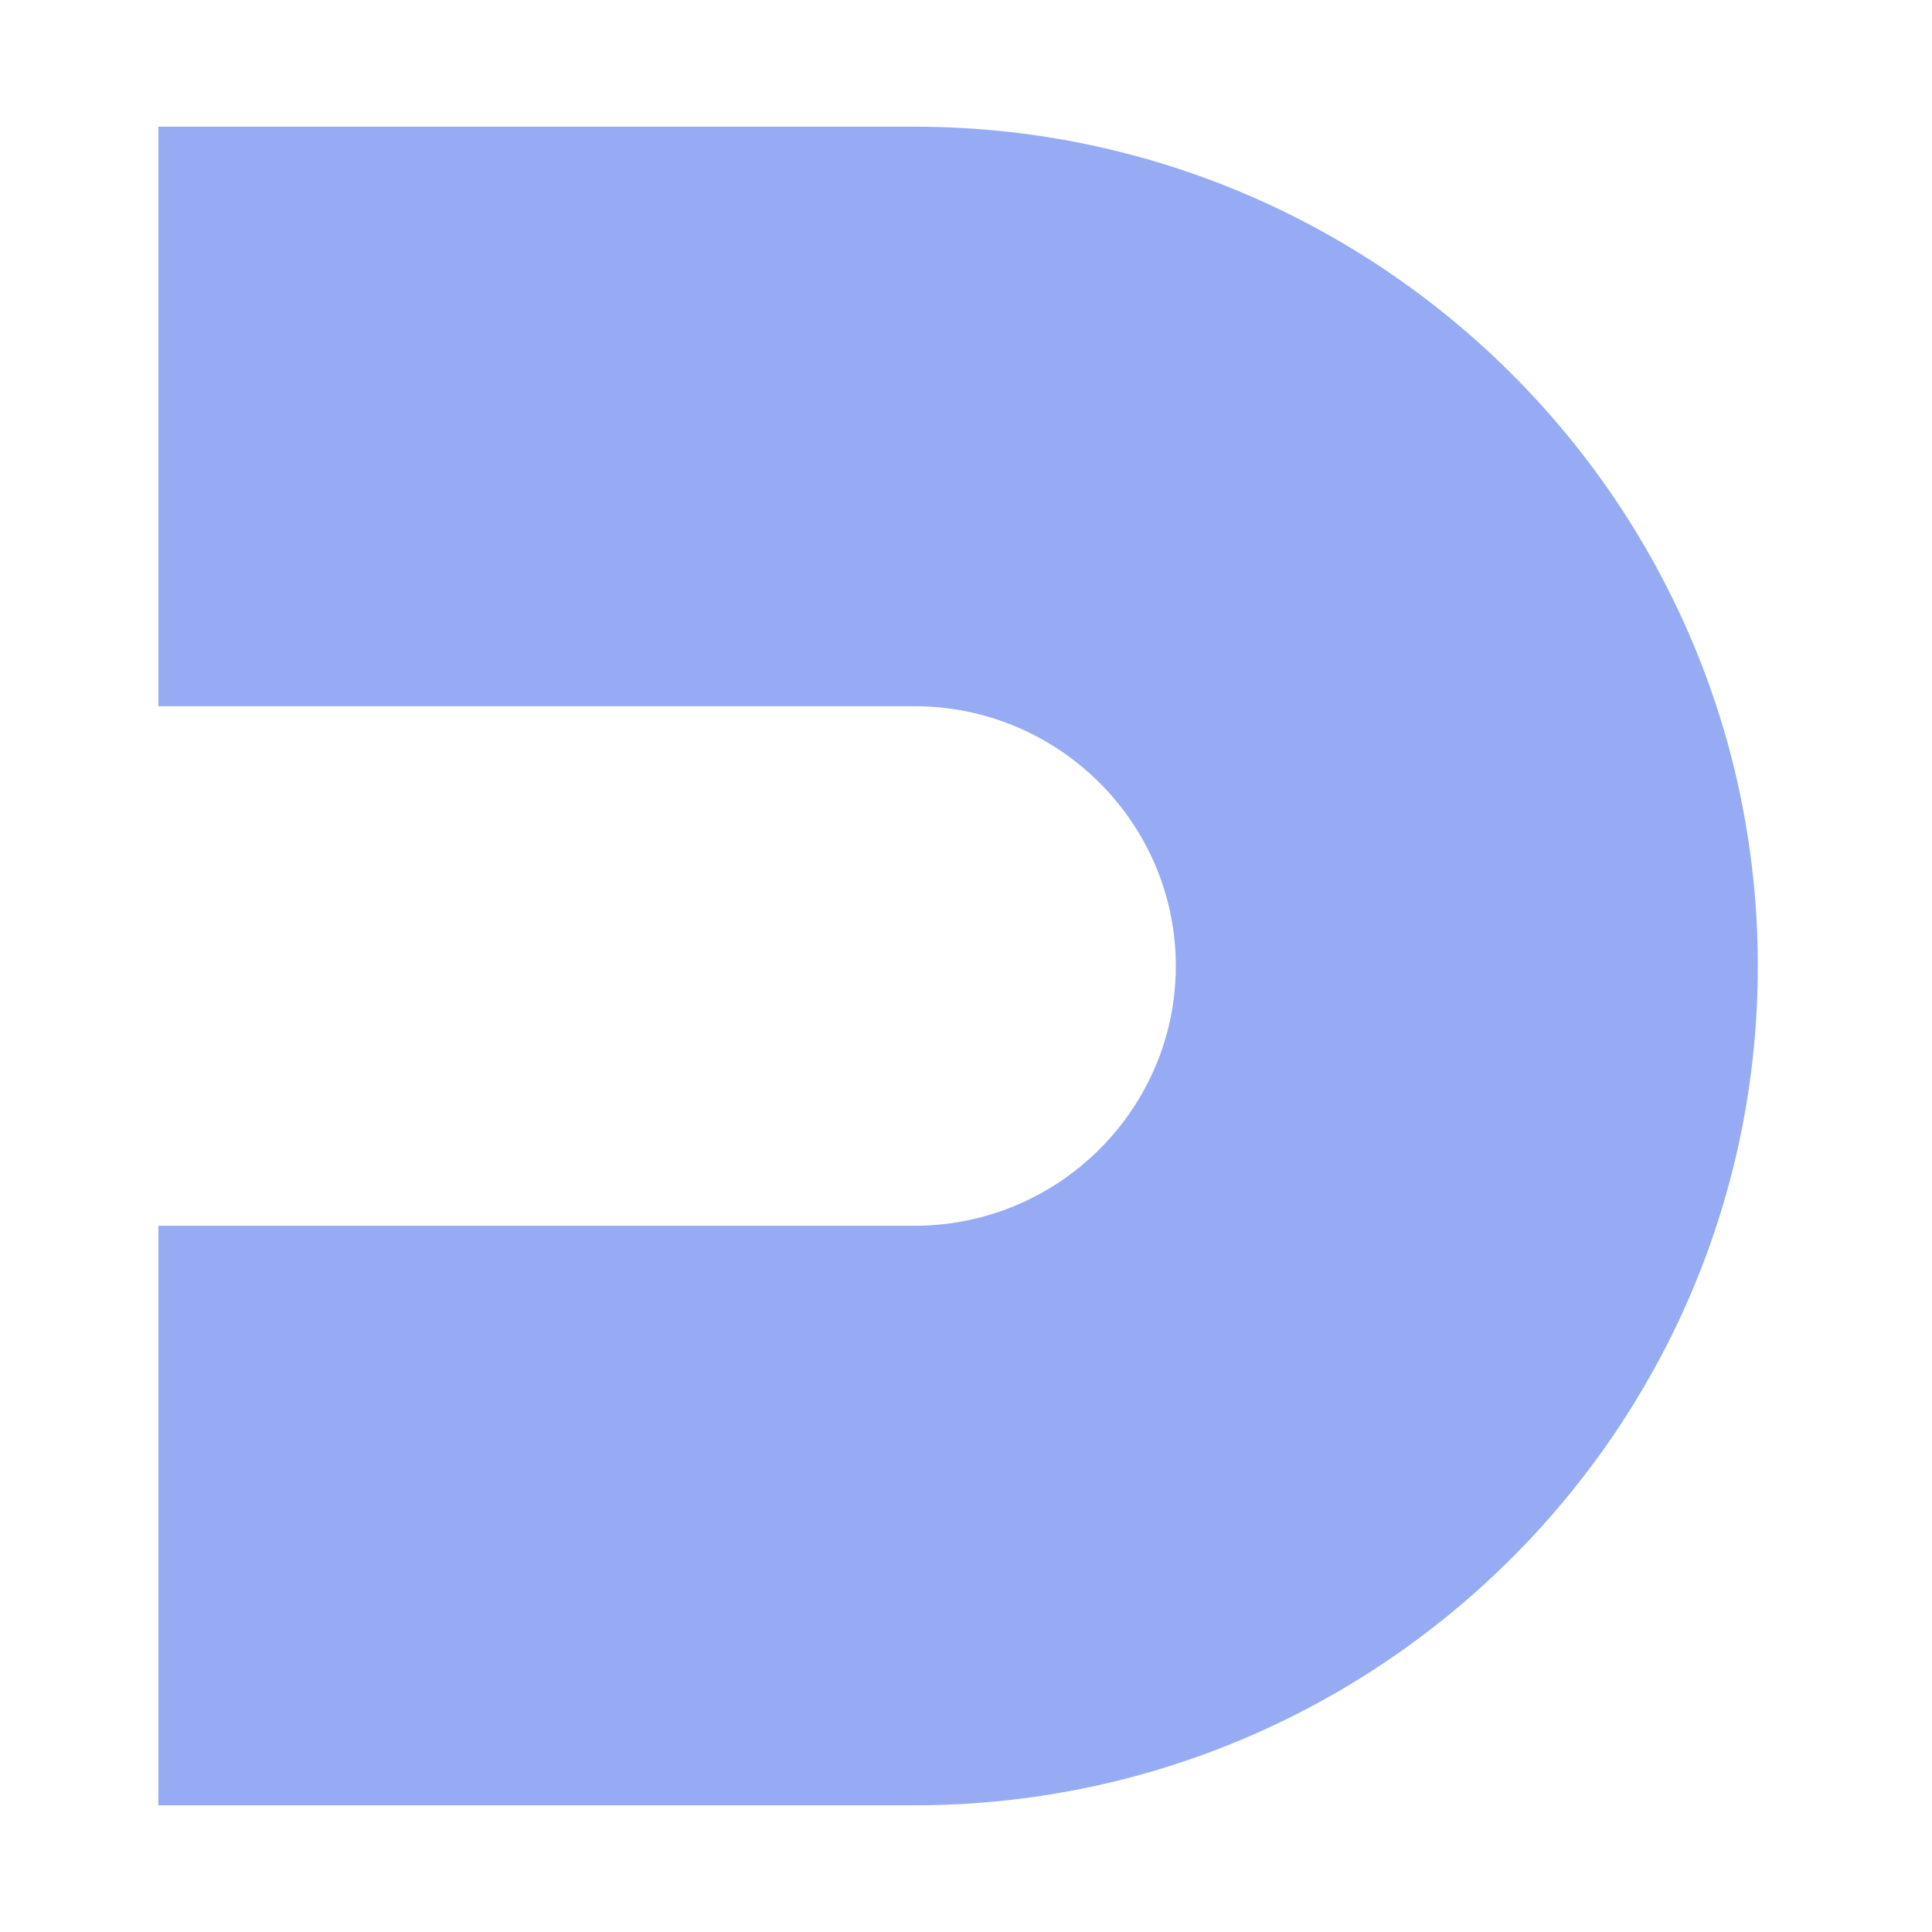 <?xml version="1.0" encoding="UTF-8"?> <svg xmlns="http://www.w3.org/2000/svg" width="122" height="122" viewBox="0 0 122 122" fill="none"><path d="M57.746 8H10V44.596H57.746C66.858 44.596 74.249 51.973 74.249 61C74.249 70.026 66.858 77.403 57.746 77.403H10V114H57.746C87.099 114 111 90.243 111 61C111 31.757 87.099 8 57.746 8Z" fill="#96ABF3"></path></svg> 
